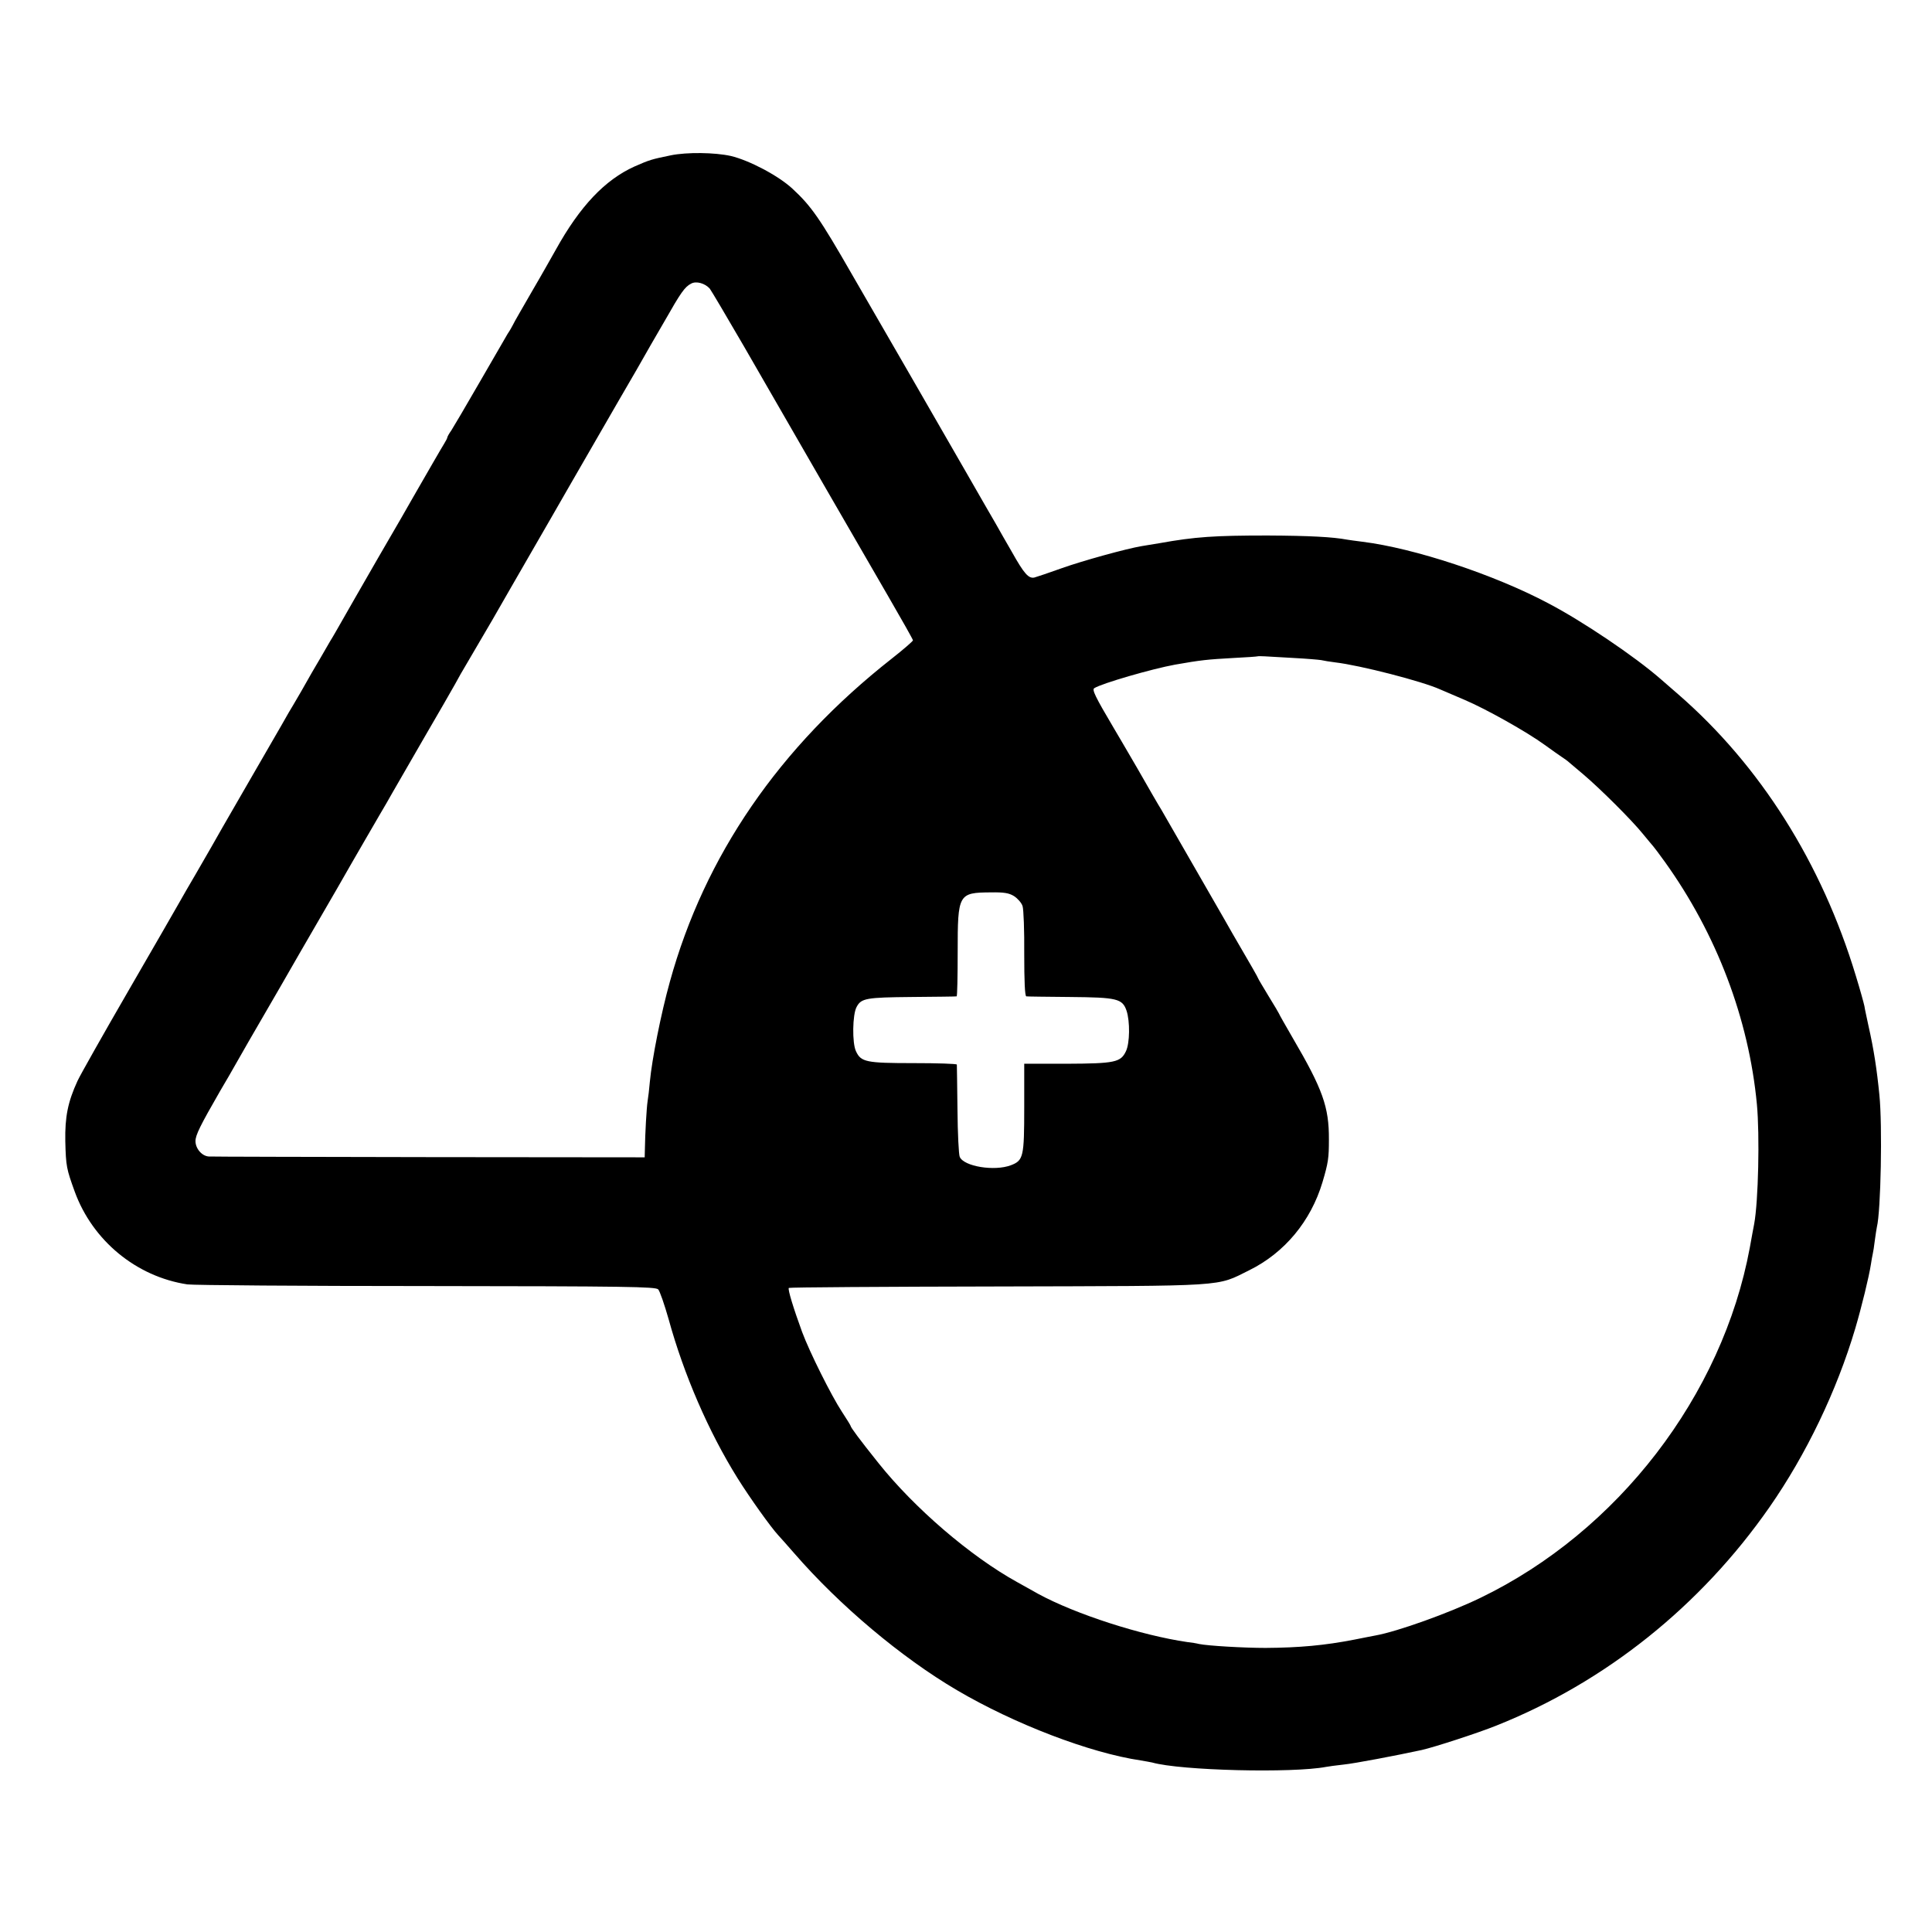 <?xml version="1.0" standalone="no"?>
<!DOCTYPE svg PUBLIC "-//W3C//DTD SVG 20010904//EN"
 "http://www.w3.org/TR/2001/REC-SVG-20010904/DTD/svg10.dtd">
<svg version="1.0" xmlns="http://www.w3.org/2000/svg"
 width="929pt" height="929pt" viewBox="0 0 929 929"
 preserveAspectRatio="xMidYMid meet">
<g transform="translate(0,929) scale(0.1,-0.1)"
fill="#000000" stroke="none">
<path d="M3225 8543 c-92 -19 -100 -21 -175 -54 -141 -64 -261 -190 -377 -399
-17 -30 -68 -121 -115 -201 -46 -80 -88 -152 -91 -160 -4 -8 -15 -28 -26 -44
-10 -17 -71 -122 -136 -235 -65 -113 -126 -216 -135 -230 -10 -14 -18 -28 -19
-33 0 -4 -7 -17 -15 -30 -12 -19 -84 -144 -149 -257 -10 -19 -86 -150 -168
-291 -81 -141 -160 -278 -175 -305 -15 -26 -40 -71 -57 -98 -16 -28 -38 -66
-48 -83 -11 -18 -29 -50 -41 -70 -12 -21 -34 -60 -50 -88 -16 -27 -33 -57 -38
-65 -5 -8 -32 -53 -58 -100 -27 -47 -109 -188 -182 -315 -73 -126 -143 -248
-155 -270 -13 -22 -46 -80 -75 -130 -29 -49 -64 -110 -78 -135 -14 -25 -124
-216 -245 -425 -121 -209 -231 -404 -244 -432 -47 -102 -61 -174 -59 -290 3
-122 6 -134 45 -242 86 -237 297 -410 542 -447 30 -4 548 -8 1151 -8 966 -1
1099 -3 1113 -16 8 -9 30 -73 50 -143 73 -266 192 -541 331 -764 60 -96 160
-236 196 -275 7 -7 42 -47 78 -88 217 -250 514 -500 781 -657 277 -163 640
-302 884 -338 22 -4 47 -8 55 -10 137 -39 675 -52 837 -21 10 2 47 7 83 11 52
5 256 44 376 70 62 14 271 82 358 117 525 209 983 575 1314 1050 177 254 324
560 413 860 31 105 66 249 75 307 3 20 7 43 9 51 2 8 7 38 10 65 4 28 8 57 10
65 19 75 27 488 12 635 -12 122 -27 220 -52 330 -8 39 -18 82 -20 97 -3 15
-21 80 -41 145 -164 543 -460 1012 -855 1355 -30 26 -67 58 -84 73 -125 109
-374 277 -540 364 -260 138 -644 265 -894 296 -30 4 -63 8 -73 10 -68 13 -182
19 -383 20 -254 0 -348 -6 -520 -37 -33 -5 -71 -12 -85 -14 -73 -12 -286 -71
-384 -106 -61 -22 -121 -42 -132 -45 -28 -6 -49 17 -109 124 -28 48 -62 108
-76 133 -15 25 -79 137 -144 250 -65 113 -183 318 -262 455 -80 138 -208 360
-286 495 -155 270 -196 329 -287 413 -67 62 -207 136 -296 157 -77 17 -210 19
-289 3z m188 -641 c7 -9 81 -134 164 -277 253 -440 571 -990 695 -1204 65
-112 118 -206 118 -210 0 -4 -46 -44 -102 -88 -541 -425 -900 -948 -1067
-1554 -43 -154 -86 -373 -96 -479 -3 -35 -8 -78 -11 -95 -5 -32 -12 -157 -13
-230 l-1 -40 -1037 1 c-571 1 -1047 2 -1059 3 -33 2 -64 38 -64 74 0 29 23 75
118 240 12 20 30 52 41 70 10 18 54 94 96 168 43 74 112 193 153 264 41 72 83
144 92 160 10 17 92 159 183 316 90 158 182 315 202 350 21 35 49 84 63 109
14 25 82 142 150 260 69 118 136 235 150 260 13 25 39 70 57 100 18 30 73 125
123 210 49 85 133 232 187 325 54 94 140 242 190 330 51 88 118 205 150 260
32 55 66 114 75 130 10 17 50 86 90 155 39 69 101 177 138 240 75 132 95 161
125 176 24 14 67 2 90 -24z m2809 -1776 c59 -3 117 -8 130 -10 13 -3 43 -8 68
-11 120 -14 419 -91 505 -130 17 -7 70 -30 119 -51 101 -43 296 -152 384 -216
33 -24 70 -50 82 -58 12 -8 28 -19 34 -25 6 -5 38 -32 71 -60 80 -68 231 -218
285 -285 25 -30 47 -57 50 -60 3 -3 28 -36 56 -75 248 -346 403 -753 442
-1165 14 -149 7 -466 -13 -575 -3 -16 -13 -68 -21 -114 -132 -712 -635 -1366
-1297 -1685 -151 -73 -397 -161 -502 -180 -13 -3 -60 -11 -102 -20 -144 -28
-265 -39 -428 -40 -104 0 -276 10 -320 19 -11 3 -36 7 -55 9 -221 32 -538 134
-718 232 -26 15 -72 40 -102 57 -224 124 -493 355 -666 572 -92 115 -134 172
-134 179 0 2 -19 33 -42 68 -50 76 -155 286 -191 383 -41 112 -70 206 -64 212
3 3 455 6 1004 7 1120 3 1048 -2 1210 78 170 84 296 236 352 423 28 94 31 117
31 205 1 157 -30 243 -174 489 -36 62 -66 115 -66 117 0 1 -22 39 -50 84 -27
45 -50 83 -50 85 0 3 -36 66 -123 215 -11 19 -30 52 -41 72 -20 35 -264 459
-302 525 -11 17 -63 107 -116 200 -54 92 -104 179 -113 193 -90 152 -105 184
-93 191 36 23 278 93 388 113 125 22 155 25 280 32 63 3 116 7 117 8 2 1 17 1
35 0 18 -1 81 -5 140 -8z m-1346 -1145 c17 -11 36 -32 41 -48 5 -15 9 -119 8
-230 0 -130 3 -203 10 -204 5 -1 100 -2 210 -3 227 -2 252 -8 272 -66 17 -51
16 -156 -3 -195 -25 -53 -53 -59 -284 -60 l-205 0 0 -211 c0 -237 -4 -254 -64
-277 -79 -30 -226 -6 -246 40 -5 10 -10 113 -11 228 -1 116 -3 213 -3 216 -1
4 -94 7 -207 7 -229 0 -254 5 -278 57 -19 39 -17 177 3 213 22 42 46 46 266
48 116 1 212 2 215 3 3 0 5 97 5 214 0 279 3 285 160 286 62 1 87 -3 111 -18z"/>
</g>
</svg>

